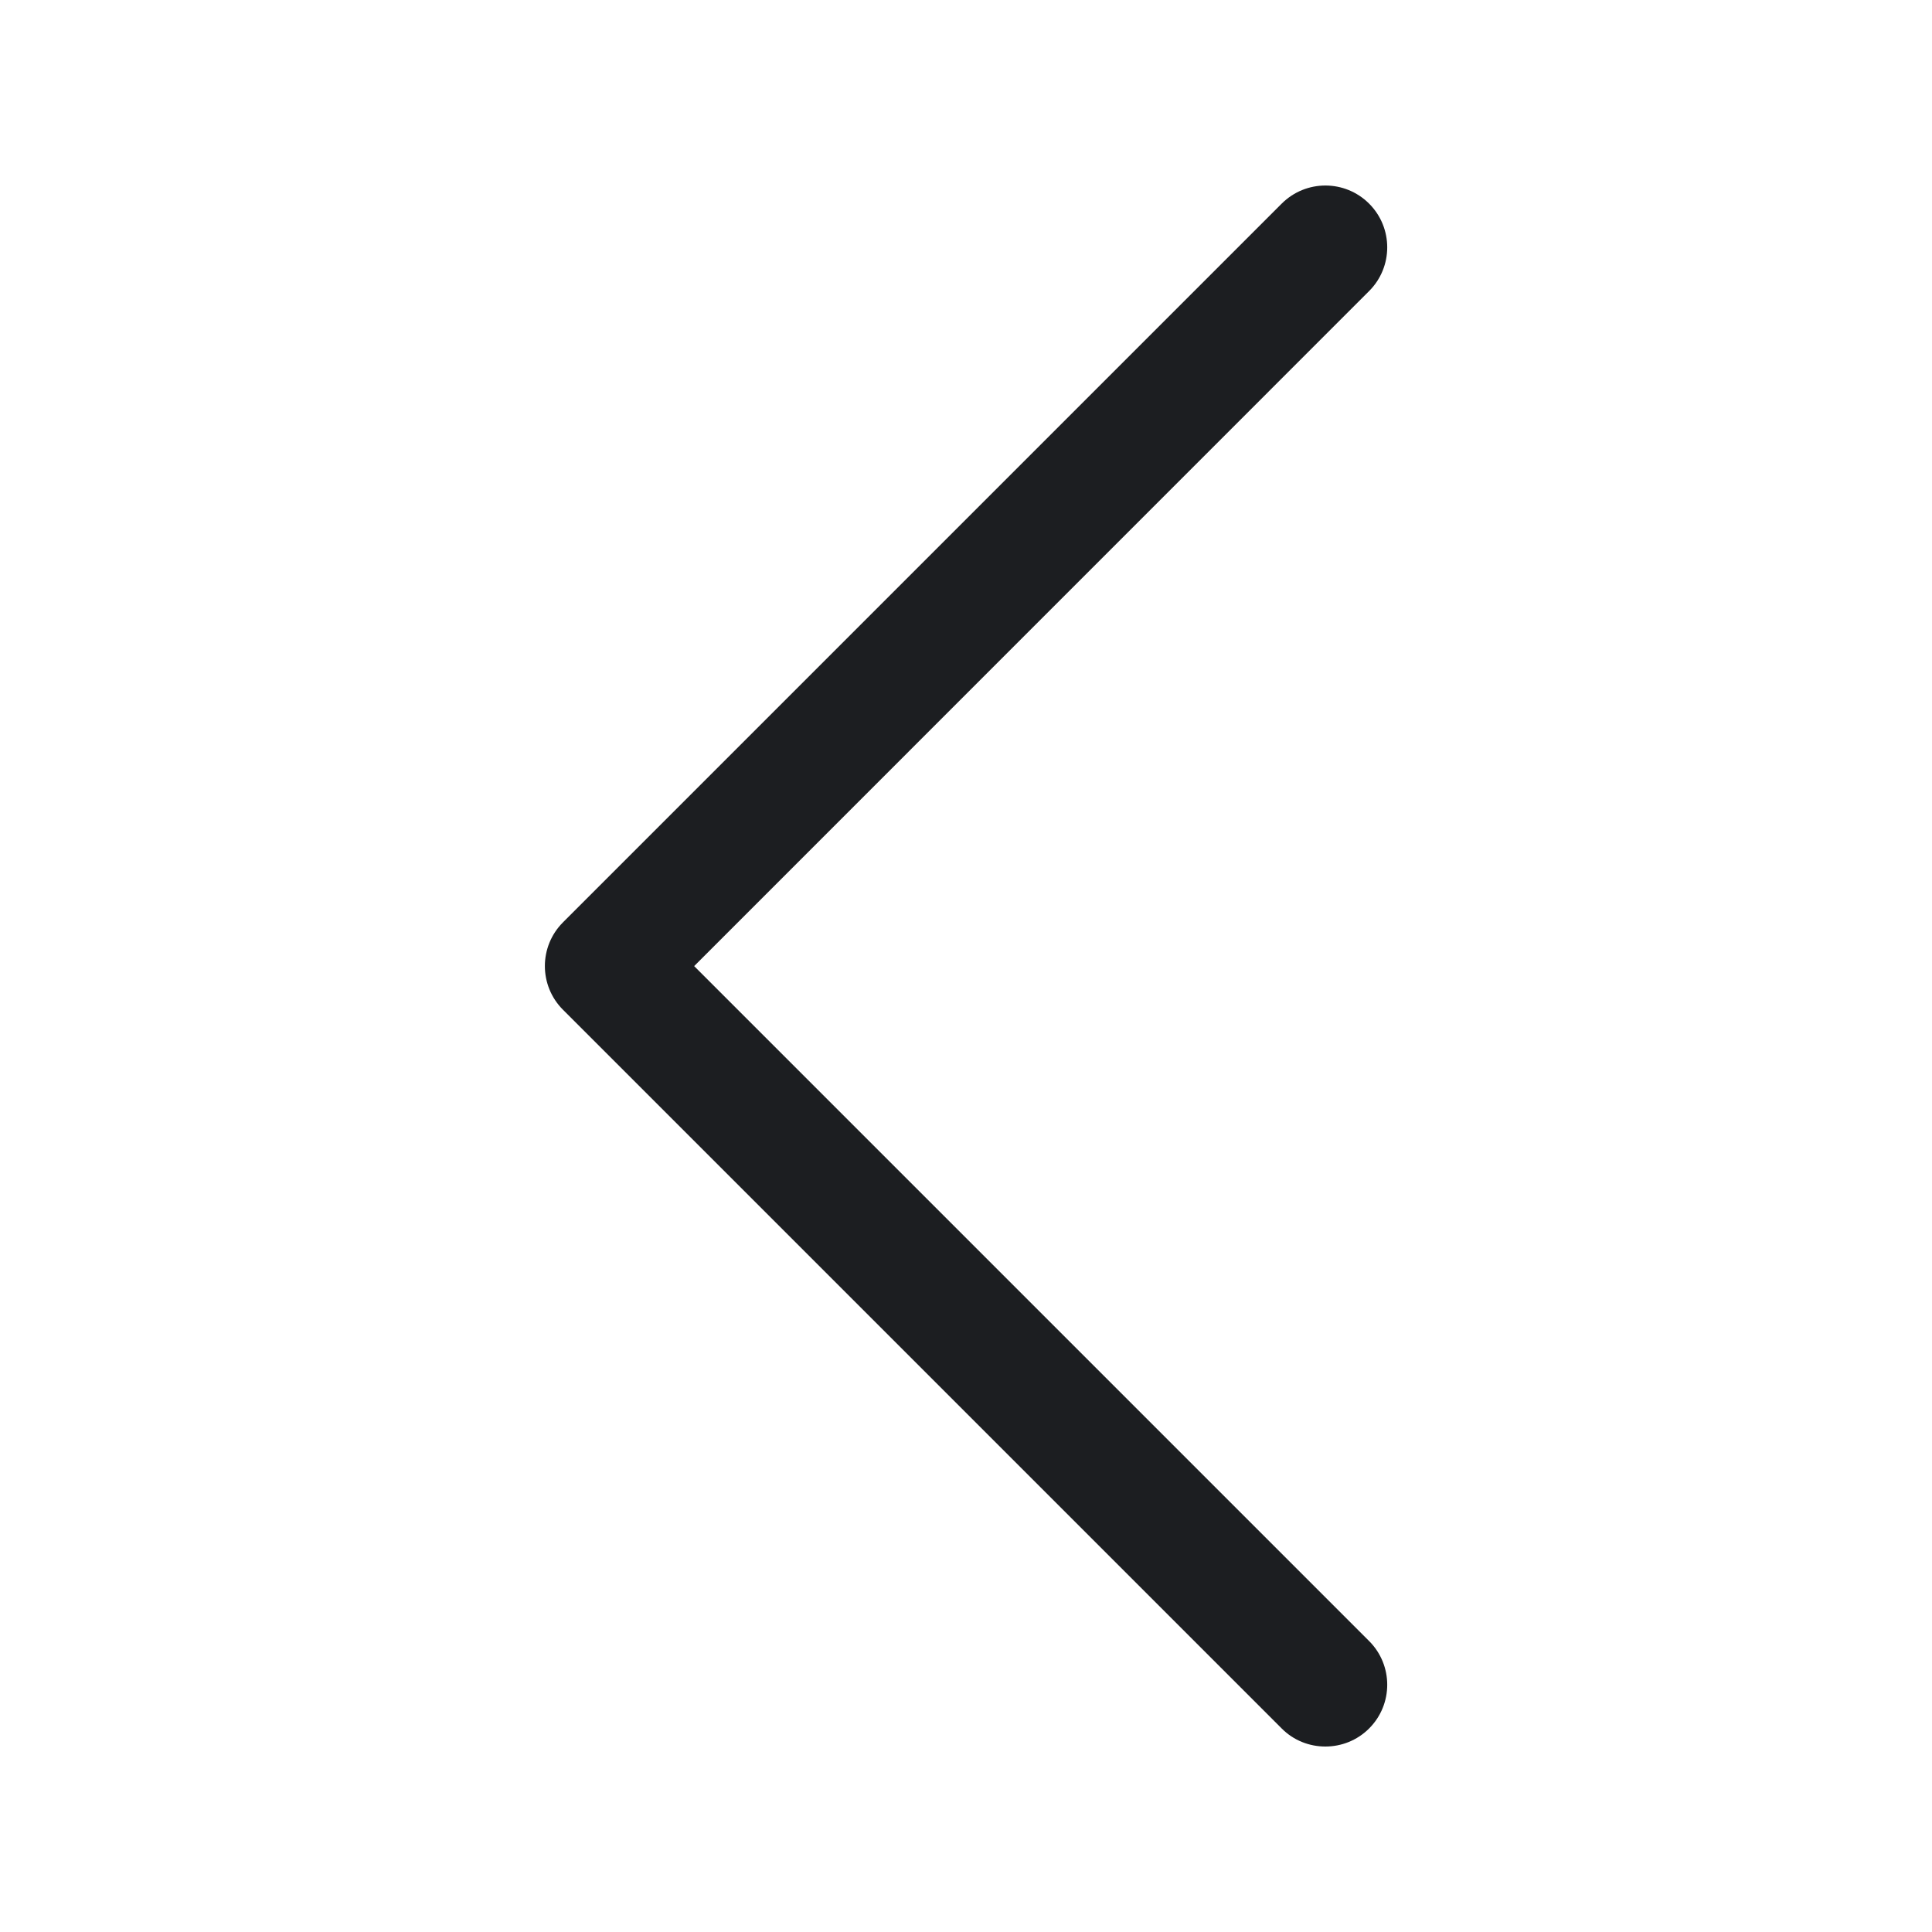 <?xml version="1.0" encoding="UTF-8"?> <svg xmlns="http://www.w3.org/2000/svg" viewBox="0 0 512.00 512.00" data-guides="{&quot;vertical&quot;:[],&quot;horizontal&quot;:[]}"><path fill="#1c1e21" stroke="none" fill-opacity="1" stroke-width="1" stroke-opacity="1" id="tSvg4bf6be138e" title="Path 2" d="M351.232 462.848C355.43 462.848 359.629 461.261 362.829 458.061C369.229 451.661 369.229 441.293 362.829 434.893C303.207 375.271 243.584 315.648 183.962 256.026C243.584 196.395 303.207 136.764 362.829 77.133C369.229 70.733 369.229 60.365 362.829 53.965C356.429 47.565 346.061 47.565 339.661 53.965C276.173 117.453 212.685 180.941 149.197 244.429C142.797 250.829 142.797 261.197 149.197 267.597C212.685 331.085 276.173 394.573 339.661 458.061C342.835 461.261 347.034 462.848 351.232 462.848Z"></path><defs></defs></svg> 